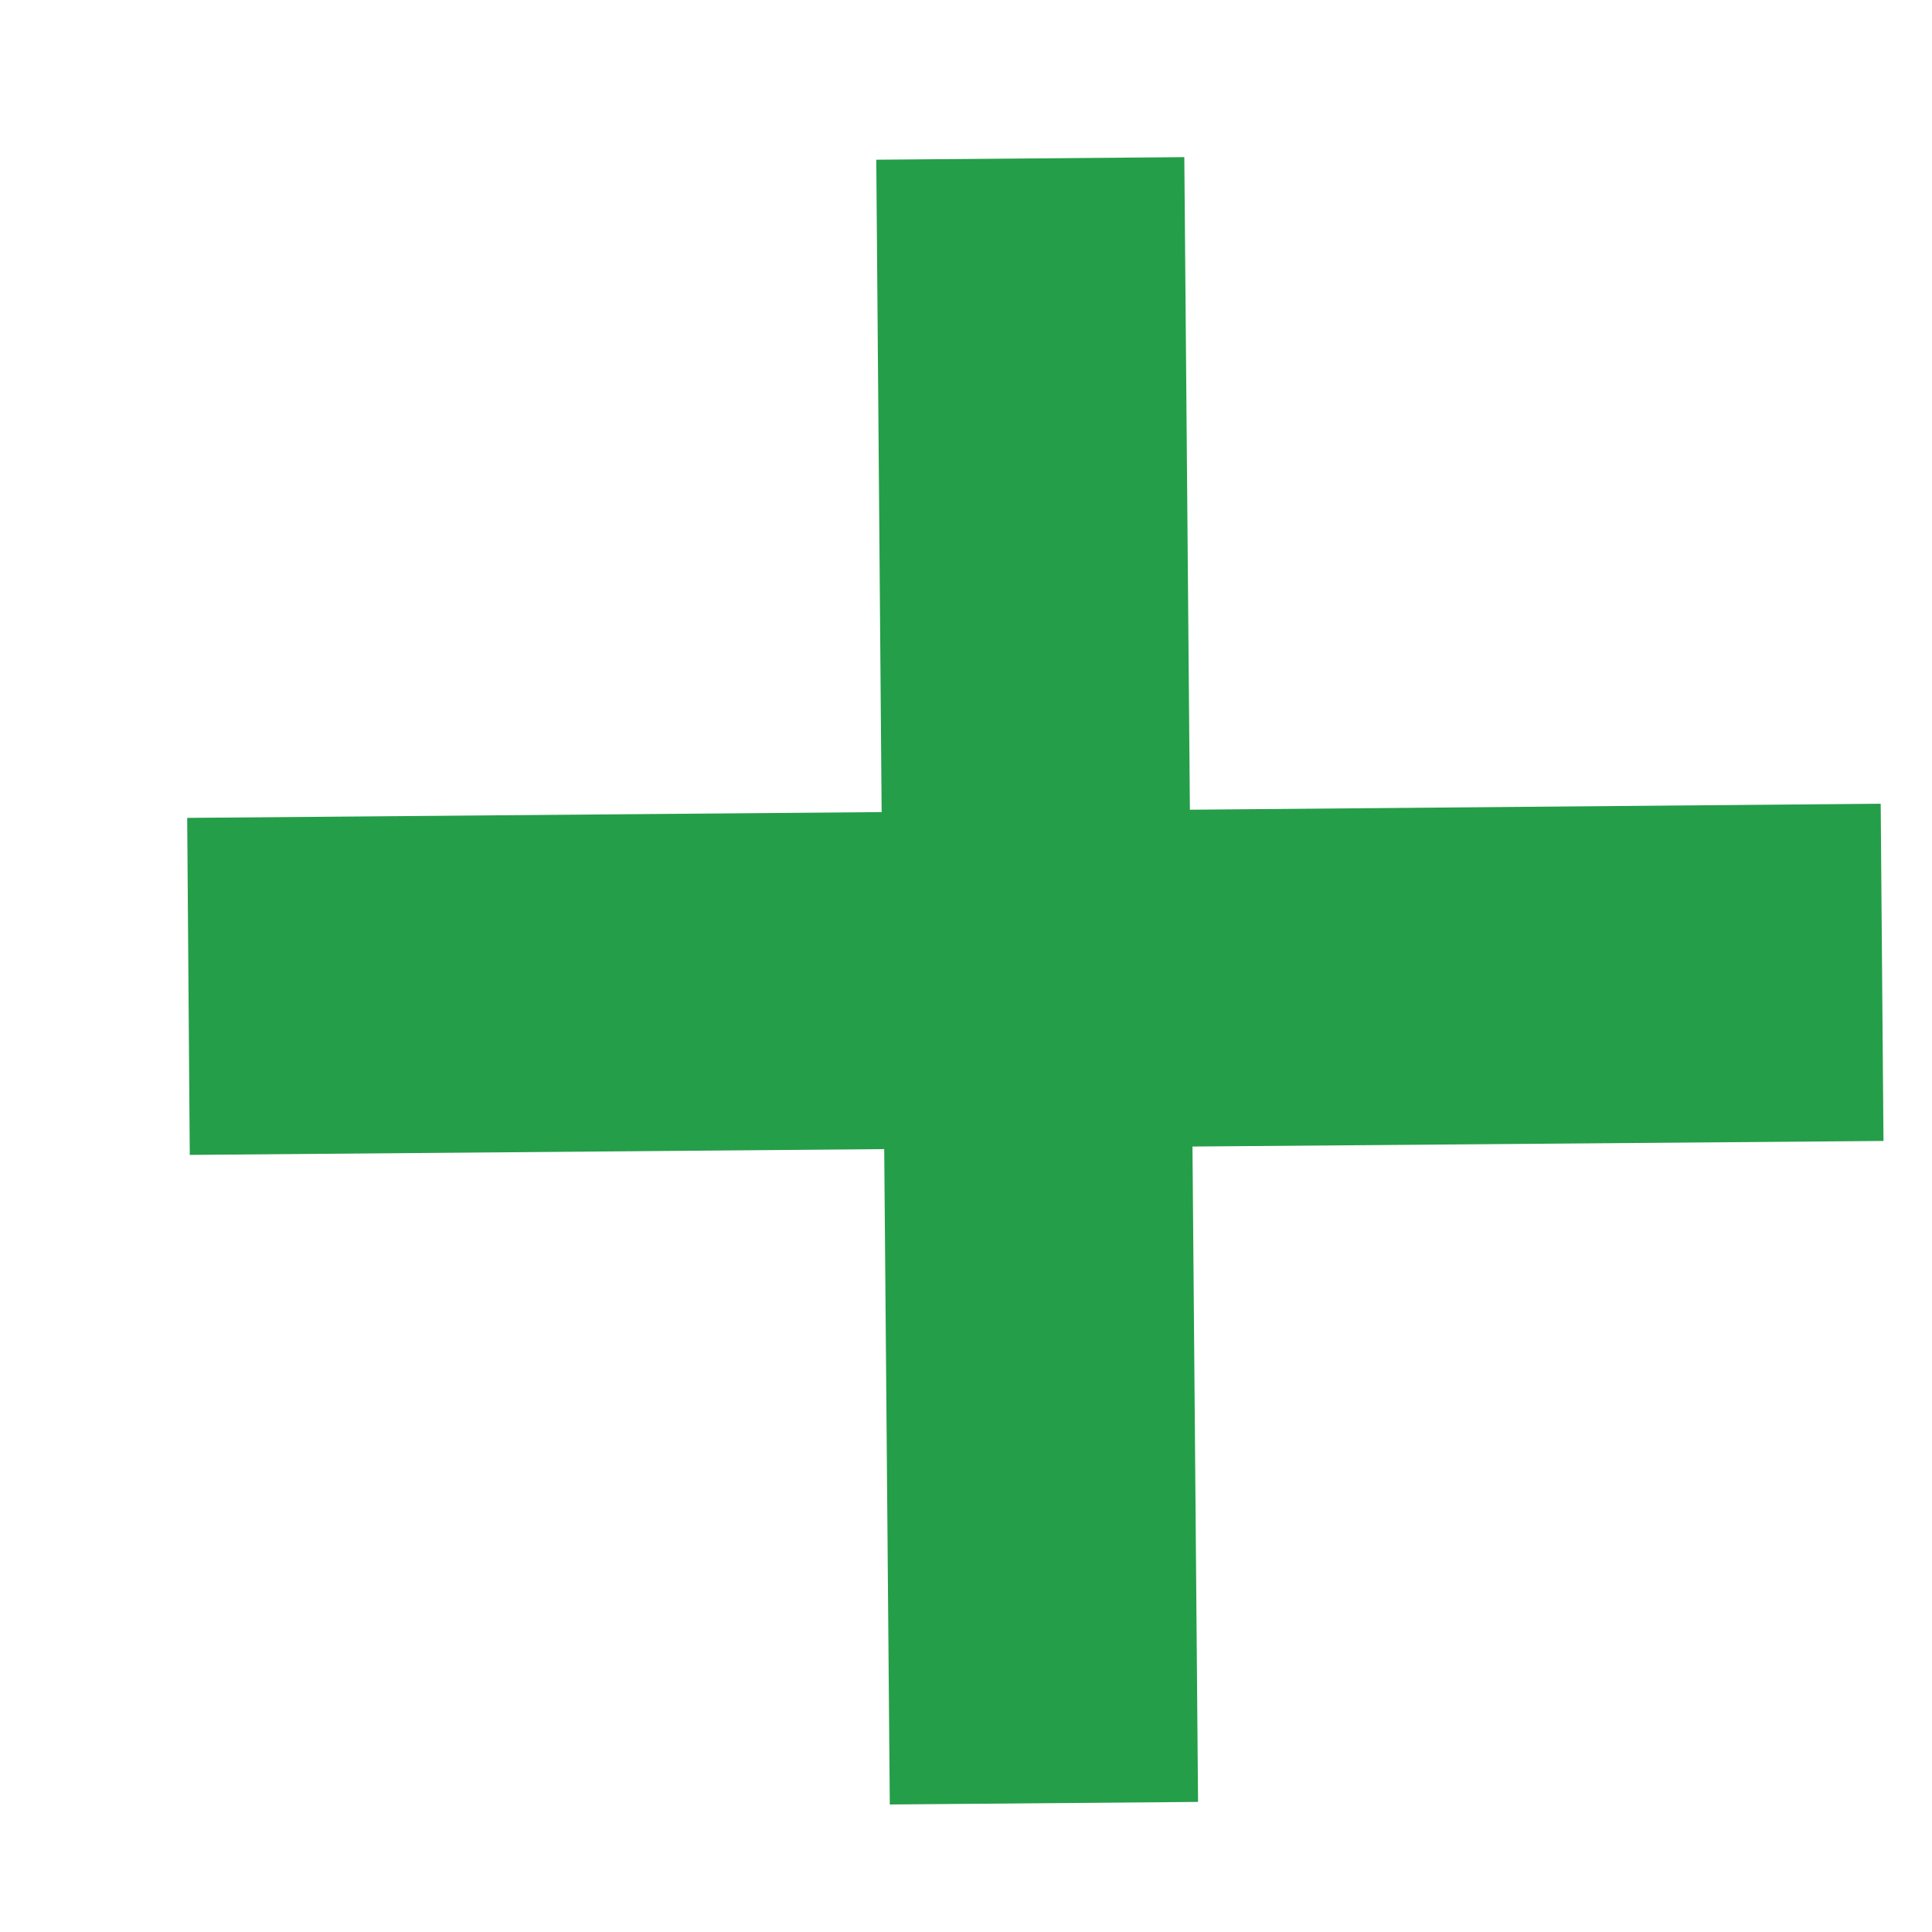 <svg xmlns="http://www.w3.org/2000/svg" width="9" height="9" viewBox="0 0 9 9"><g><g><path fill="#259e49" d="M8.774 5.315l-3.219.026.026 3.053-1.436.012-.026-3.053-3.235.027-.012-1.57 3.235-.027L4.082.744 5.517.732l.026 3.04 3.218-.028z"/></g></g></svg>